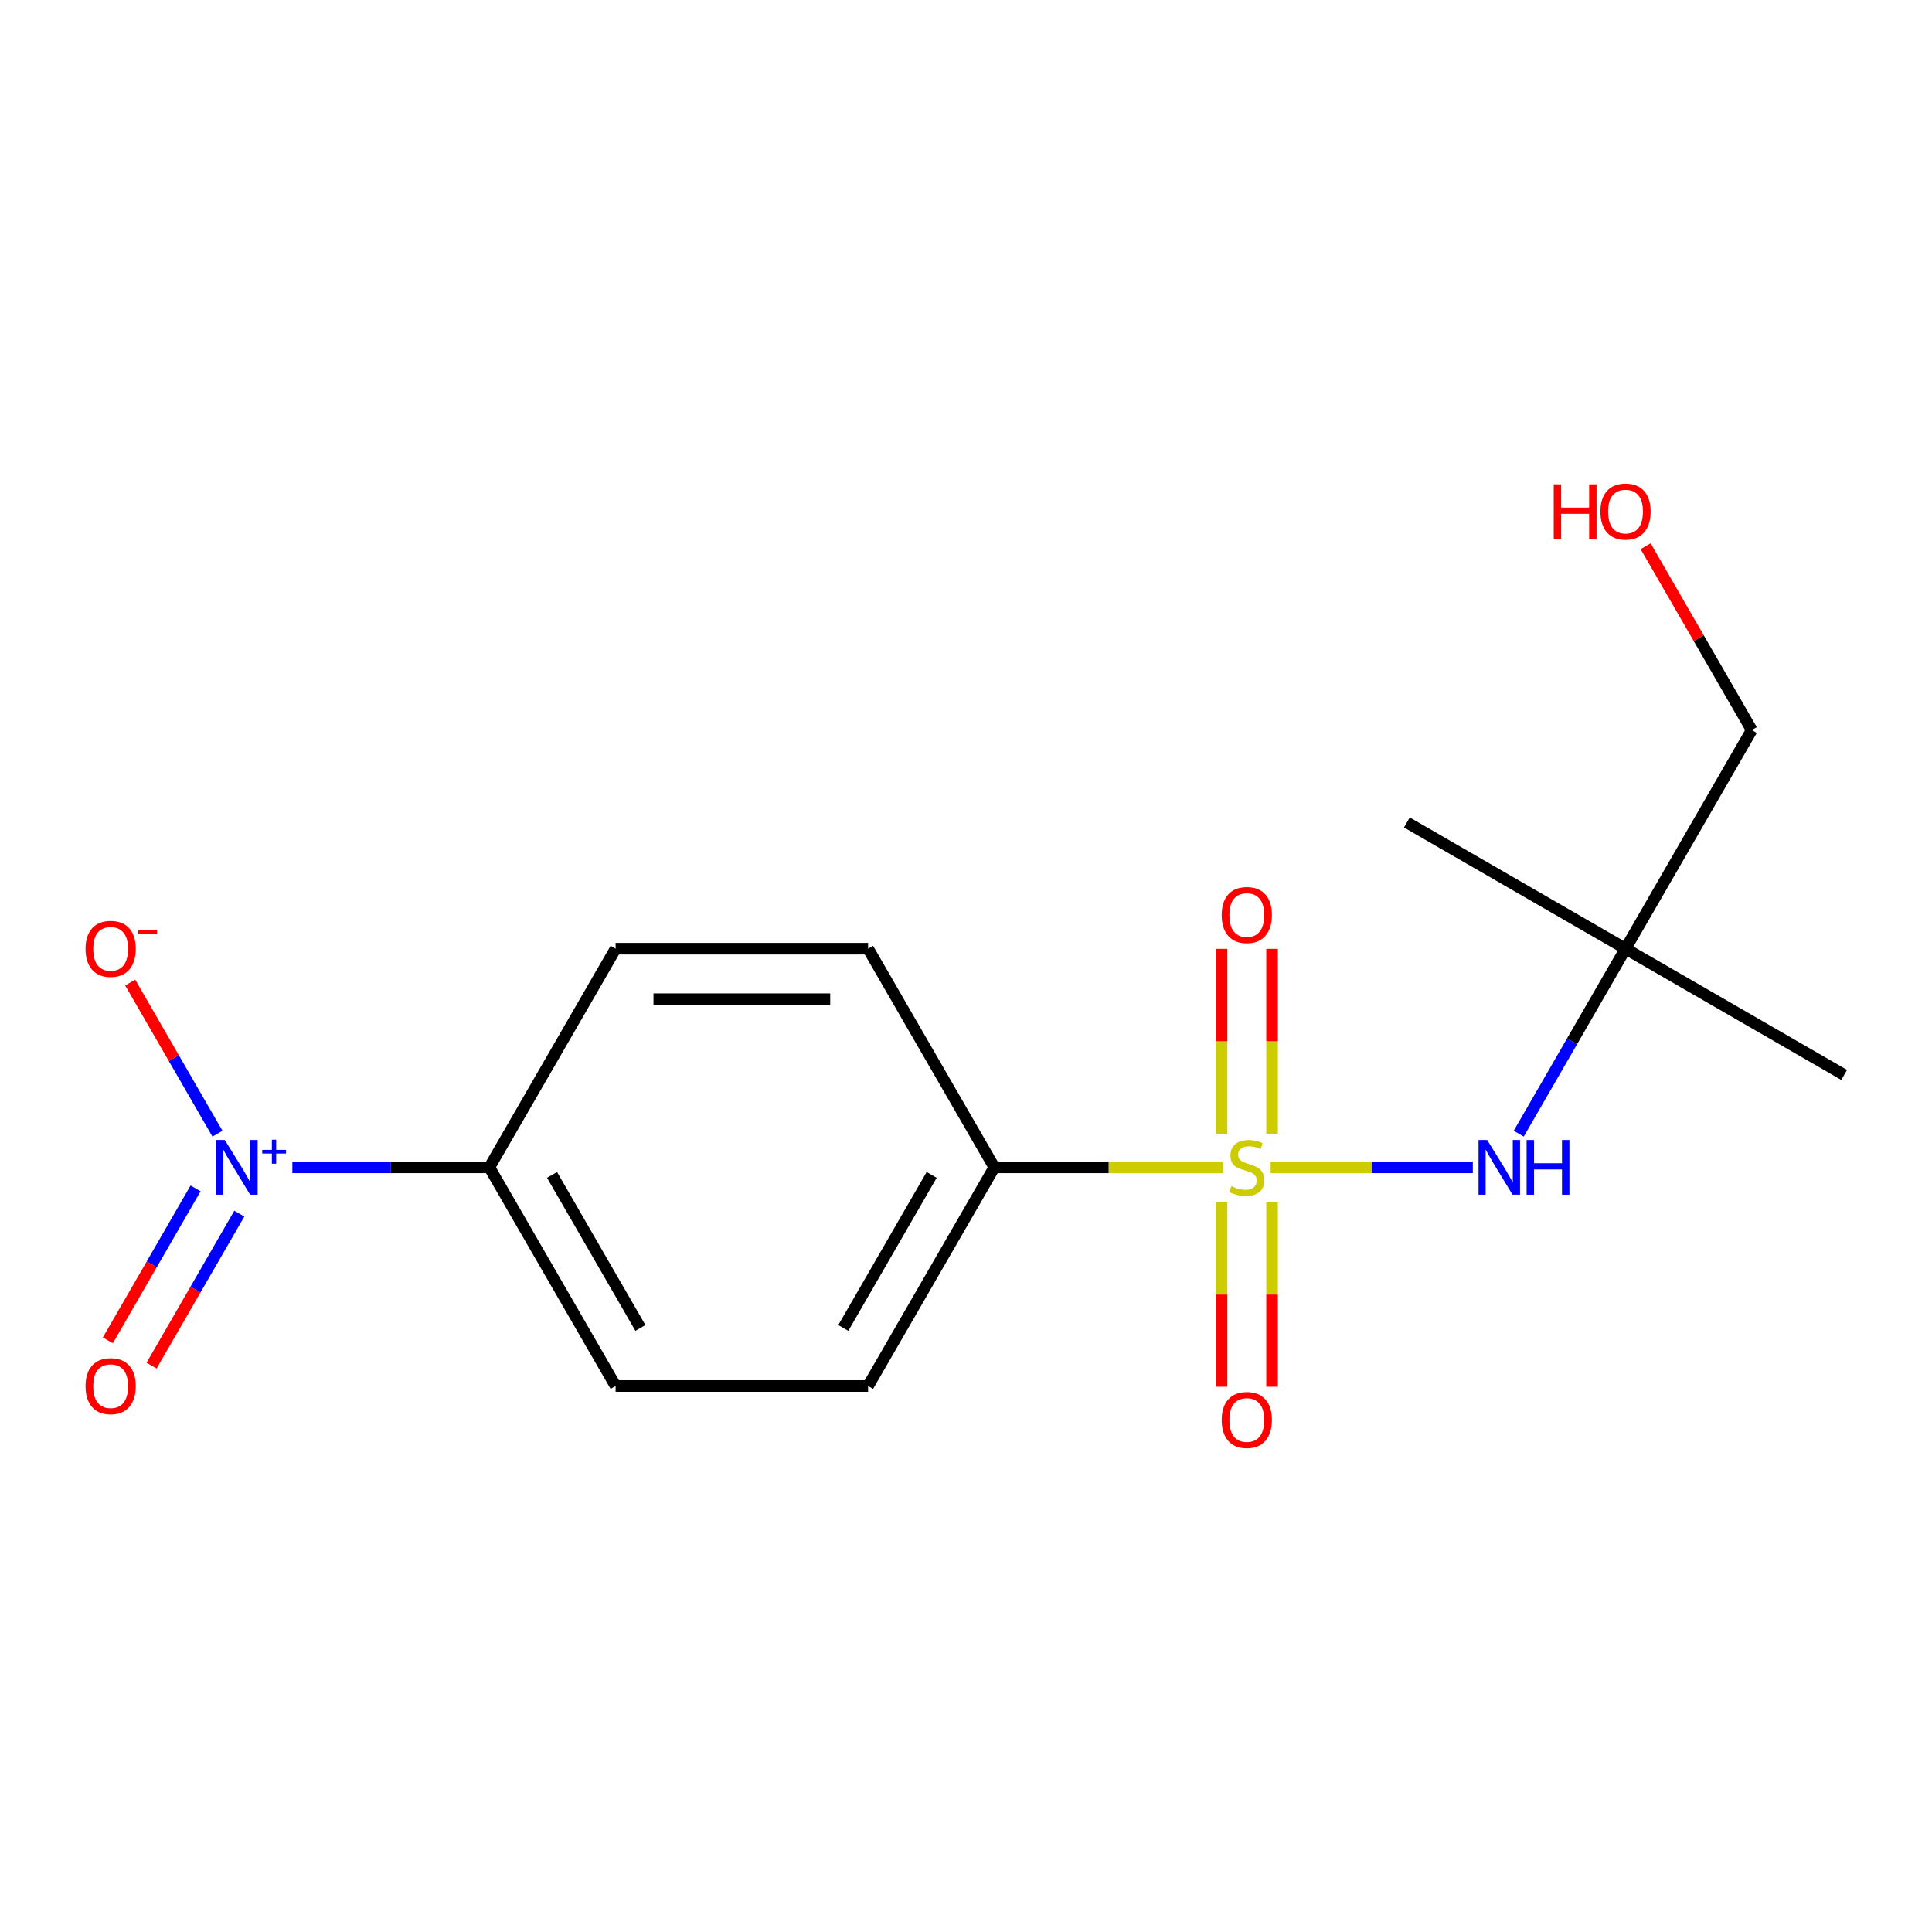 <?xml version='1.0' encoding='iso-8859-1'?>
<svg version='1.1' baseProfile='full'
              xmlns='http://www.w3.org/2000/svg'
                      xmlns:rdkit='http://www.rdkit.org/xml'
                      xmlns:xlink='http://www.w3.org/1999/xlink'
                  xml:space='preserve'
width='1000px' height='1000px' viewBox='0 0 1000 1000'>
<!-- END OF HEADER -->
<rect style='opacity:1.0;fill:#FFFFFF;stroke:none' width='1000' height='1000' x='0' y='0'> </rect>
<path class='bond-1' d='M 657.693,604.221 L 710.011,604.221' style='fill:none;fill-rule:evenodd;stroke:#CCCC00;stroke-width:6px;stroke-linecap:butt;stroke-linejoin:miter;stroke-opacity:1' />
<path class='bond-1' d='M 710.011,604.221 L 762.33,604.221' style='fill:none;fill-rule:evenodd;stroke:#0000FF;stroke-width:6px;stroke-linecap:butt;stroke-linejoin:miter;stroke-opacity:1' />
<path class='bond-2' d='M 632.998,604.221 L 573.83,604.221' style='fill:none;fill-rule:evenodd;stroke:#CCCC00;stroke-width:6px;stroke-linecap:butt;stroke-linejoin:miter;stroke-opacity:1' />
<path class='bond-2' d='M 573.83,604.221 L 514.662,604.221' style='fill:none;fill-rule:evenodd;stroke:#000000;stroke-width:6px;stroke-linecap:butt;stroke-linejoin:miter;stroke-opacity:1' />
<path class='bond-4' d='M 632.277,622.368 L 632.277,670.069' style='fill:none;fill-rule:evenodd;stroke:#CCCC00;stroke-width:6px;stroke-linecap:butt;stroke-linejoin:miter;stroke-opacity:1' />
<path class='bond-4' d='M 632.277,670.069 L 632.277,717.771' style='fill:none;fill-rule:evenodd;stroke:#FF0000;stroke-width:6px;stroke-linecap:butt;stroke-linejoin:miter;stroke-opacity:1' />
<path class='bond-4' d='M 658.414,622.368 L 658.414,670.069' style='fill:none;fill-rule:evenodd;stroke:#CCCC00;stroke-width:6px;stroke-linecap:butt;stroke-linejoin:miter;stroke-opacity:1' />
<path class='bond-4' d='M 658.414,670.069 L 658.414,717.771' style='fill:none;fill-rule:evenodd;stroke:#FF0000;stroke-width:6px;stroke-linecap:butt;stroke-linejoin:miter;stroke-opacity:1' />
<path class='bond-5' d='M 658.414,586.834 L 658.414,538.982' style='fill:none;fill-rule:evenodd;stroke:#CCCC00;stroke-width:6px;stroke-linecap:butt;stroke-linejoin:miter;stroke-opacity:1' />
<path class='bond-5' d='M 658.414,538.982 L 658.414,491.13' style='fill:none;fill-rule:evenodd;stroke:#FF0000;stroke-width:6px;stroke-linecap:butt;stroke-linejoin:miter;stroke-opacity:1' />
<path class='bond-5' d='M 632.277,586.834 L 632.277,538.982' style='fill:none;fill-rule:evenodd;stroke:#CCCC00;stroke-width:6px;stroke-linecap:butt;stroke-linejoin:miter;stroke-opacity:1' />
<path class='bond-5' d='M 632.277,538.982 L 632.277,491.13' style='fill:none;fill-rule:evenodd;stroke:#FF0000;stroke-width:6px;stroke-linecap:butt;stroke-linejoin:miter;stroke-opacity:1' />
<path class='bond-0' d='M 151.324,604.221 L 202.31,604.221' style='fill:none;fill-rule:evenodd;stroke:#0000FF;stroke-width:6px;stroke-linecap:butt;stroke-linejoin:miter;stroke-opacity:1' />
<path class='bond-0' d='M 202.31,604.221 L 253.296,604.221' style='fill:none;fill-rule:evenodd;stroke:#000000;stroke-width:6px;stroke-linecap:butt;stroke-linejoin:miter;stroke-opacity:1' />
<path class='bond-7' d='M 112.551,586.794 L 89.97,547.682' style='fill:none;fill-rule:evenodd;stroke:#0000FF;stroke-width:6px;stroke-linecap:butt;stroke-linejoin:miter;stroke-opacity:1' />
<path class='bond-7' d='M 89.97,547.682 L 67.388,508.57' style='fill:none;fill-rule:evenodd;stroke:#FF0000;stroke-width:6px;stroke-linecap:butt;stroke-linejoin:miter;stroke-opacity:1' />
<path class='bond-8' d='M 101.233,615.114 L 78.525,654.446' style='fill:none;fill-rule:evenodd;stroke:#0000FF;stroke-width:6px;stroke-linecap:butt;stroke-linejoin:miter;stroke-opacity:1' />
<path class='bond-8' d='M 78.525,654.446 L 55.817,693.778' style='fill:none;fill-rule:evenodd;stroke:#FF0000;stroke-width:6px;stroke-linecap:butt;stroke-linejoin:miter;stroke-opacity:1' />
<path class='bond-8' d='M 123.868,628.182 L 101.16,667.514' style='fill:none;fill-rule:evenodd;stroke:#0000FF;stroke-width:6px;stroke-linecap:butt;stroke-linejoin:miter;stroke-opacity:1' />
<path class='bond-8' d='M 101.16,667.514 L 78.452,706.846' style='fill:none;fill-rule:evenodd;stroke:#FF0000;stroke-width:6px;stroke-linecap:butt;stroke-linejoin:miter;stroke-opacity:1' />
<path class='bond-6' d='M 786.09,586.794 L 813.73,538.92' style='fill:none;fill-rule:evenodd;stroke:#0000FF;stroke-width:6px;stroke-linecap:butt;stroke-linejoin:miter;stroke-opacity:1' />
<path class='bond-6' d='M 813.73,538.92 L 841.37,491.046' style='fill:none;fill-rule:evenodd;stroke:#000000;stroke-width:6px;stroke-linecap:butt;stroke-linejoin:miter;stroke-opacity:1' />
<path class='bond-9' d='M 514.662,604.221 L 449.321,717.396' style='fill:none;fill-rule:evenodd;stroke:#000000;stroke-width:6px;stroke-linecap:butt;stroke-linejoin:miter;stroke-opacity:1' />
<path class='bond-9' d='M 482.226,608.129 L 436.487,687.351' style='fill:none;fill-rule:evenodd;stroke:#000000;stroke-width:6px;stroke-linecap:butt;stroke-linejoin:miter;stroke-opacity:1' />
<path class='bond-10' d='M 514.662,604.221 L 449.321,491.046' style='fill:none;fill-rule:evenodd;stroke:#000000;stroke-width:6px;stroke-linecap:butt;stroke-linejoin:miter;stroke-opacity:1' />
<path class='bond-3' d='M 253.296,604.221 L 318.637,491.046' style='fill:none;fill-rule:evenodd;stroke:#000000;stroke-width:6px;stroke-linecap:butt;stroke-linejoin:miter;stroke-opacity:1' />
<path class='bond-17' d='M 253.296,604.221 L 318.637,717.396' style='fill:none;fill-rule:evenodd;stroke:#000000;stroke-width:6px;stroke-linecap:butt;stroke-linejoin:miter;stroke-opacity:1' />
<path class='bond-17' d='M 285.732,608.129 L 331.471,687.351' style='fill:none;fill-rule:evenodd;stroke:#000000;stroke-width:6px;stroke-linecap:butt;stroke-linejoin:miter;stroke-opacity:1' />
<path class='bond-13' d='M 841.37,491.046 L 906.712,377.871' style='fill:none;fill-rule:evenodd;stroke:#000000;stroke-width:6px;stroke-linecap:butt;stroke-linejoin:miter;stroke-opacity:1' />
<path class='bond-15' d='M 841.37,491.046 L 954.545,556.388' style='fill:none;fill-rule:evenodd;stroke:#000000;stroke-width:6px;stroke-linecap:butt;stroke-linejoin:miter;stroke-opacity:1' />
<path class='bond-16' d='M 841.37,491.046 L 728.195,425.704' style='fill:none;fill-rule:evenodd;stroke:#000000;stroke-width:6px;stroke-linecap:butt;stroke-linejoin:miter;stroke-opacity:1' />
<path class='bond-11' d='M 449.321,717.396 L 318.637,717.396' style='fill:none;fill-rule:evenodd;stroke:#000000;stroke-width:6px;stroke-linecap:butt;stroke-linejoin:miter;stroke-opacity:1' />
<path class='bond-12' d='M 449.321,491.046 L 318.637,491.046' style='fill:none;fill-rule:evenodd;stroke:#000000;stroke-width:6px;stroke-linecap:butt;stroke-linejoin:miter;stroke-opacity:1' />
<path class='bond-12' d='M 429.718,517.183 L 338.24,517.183' style='fill:none;fill-rule:evenodd;stroke:#000000;stroke-width:6px;stroke-linecap:butt;stroke-linejoin:miter;stroke-opacity:1' />
<path class='bond-14' d='M 906.712,377.871 L 879.245,330.297' style='fill:none;fill-rule:evenodd;stroke:#000000;stroke-width:6px;stroke-linecap:butt;stroke-linejoin:miter;stroke-opacity:1' />
<path class='bond-14' d='M 879.245,330.297 L 851.778,282.723' style='fill:none;fill-rule:evenodd;stroke:#FF0000;stroke-width:6px;stroke-linecap:butt;stroke-linejoin:miter;stroke-opacity:1' />
<path  class='atom-0' d='M 637.346 613.941
Q 637.666 614.061, 638.986 614.621
Q 640.306 615.181, 641.746 615.541
Q 643.226 615.861, 644.666 615.861
Q 647.346 615.861, 648.906 614.581
Q 650.466 613.261, 650.466 610.981
Q 650.466 609.421, 649.666 608.461
Q 648.906 607.501, 647.706 606.981
Q 646.506 606.461, 644.506 605.861
Q 641.986 605.101, 640.466 604.381
Q 638.986 603.661, 637.906 602.141
Q 636.866 600.621, 636.866 598.061
Q 636.866 594.501, 639.266 592.301
Q 641.706 590.101, 646.506 590.101
Q 649.786 590.101, 653.506 591.661
L 652.586 594.741
Q 649.186 593.341, 646.626 593.341
Q 643.866 593.341, 642.346 594.501
Q 640.826 595.621, 640.866 597.581
Q 640.866 599.101, 641.626 600.021
Q 642.426 600.941, 643.546 601.461
Q 644.706 601.981, 646.626 602.581
Q 649.186 603.381, 650.706 604.181
Q 652.226 604.981, 653.306 606.621
Q 654.426 608.221, 654.426 610.981
Q 654.426 614.901, 651.786 617.021
Q 649.186 619.101, 644.826 619.101
Q 642.306 619.101, 640.386 618.541
Q 638.506 618.021, 636.266 617.101
L 637.346 613.941
' fill='#CCCC00'/>
<path  class='atom-1' d='M 116.352 590.061
L 125.632 605.061
Q 126.552 606.541, 128.032 609.221
Q 129.512 611.901, 129.592 612.061
L 129.592 590.061
L 133.352 590.061
L 133.352 618.381
L 129.472 618.381
L 119.512 601.981
Q 118.352 600.061, 117.112 597.861
Q 115.912 595.661, 115.552 594.981
L 115.552 618.381
L 111.872 618.381
L 111.872 590.061
L 116.352 590.061
' fill='#0000FF'/>
<path  class='atom-1' d='M 135.728 595.166
L 140.718 595.166
L 140.718 589.912
L 142.936 589.912
L 142.936 595.166
L 148.057 595.166
L 148.057 597.067
L 142.936 597.067
L 142.936 602.347
L 140.718 602.347
L 140.718 597.067
L 135.728 597.067
L 135.728 595.166
' fill='#0000FF'/>
<path  class='atom-2' d='M 769.769 590.061
L 779.049 605.061
Q 779.969 606.541, 781.449 609.221
Q 782.929 611.901, 783.009 612.061
L 783.009 590.061
L 786.769 590.061
L 786.769 618.381
L 782.889 618.381
L 772.929 601.981
Q 771.769 600.061, 770.529 597.861
Q 769.329 595.661, 768.969 594.981
L 768.969 618.381
L 765.289 618.381
L 765.289 590.061
L 769.769 590.061
' fill='#0000FF'/>
<path  class='atom-2' d='M 790.169 590.061
L 794.009 590.061
L 794.009 602.101
L 808.489 602.101
L 808.489 590.061
L 812.329 590.061
L 812.329 618.381
L 808.489 618.381
L 808.489 605.301
L 794.009 605.301
L 794.009 618.381
L 790.169 618.381
L 790.169 590.061
' fill='#0000FF'/>
<path  class='atom-5' d='M 632.346 734.984
Q 632.346 728.184, 635.706 724.384
Q 639.066 720.584, 645.346 720.584
Q 651.626 720.584, 654.986 724.384
Q 658.346 728.184, 658.346 734.984
Q 658.346 741.864, 654.946 745.784
Q 651.546 749.664, 645.346 749.664
Q 639.106 749.664, 635.706 745.784
Q 632.346 741.904, 632.346 734.984
M 645.346 746.464
Q 649.666 746.464, 651.986 743.584
Q 654.346 740.664, 654.346 734.984
Q 654.346 729.424, 651.986 726.624
Q 649.666 723.784, 645.346 723.784
Q 641.026 723.784, 638.666 726.584
Q 636.346 729.384, 636.346 734.984
Q 636.346 740.704, 638.666 743.584
Q 641.026 746.464, 645.346 746.464
' fill='#FF0000'/>
<path  class='atom-6' d='M 632.346 473.618
Q 632.346 466.818, 635.706 463.018
Q 639.066 459.218, 645.346 459.218
Q 651.626 459.218, 654.986 463.018
Q 658.346 466.818, 658.346 473.618
Q 658.346 480.498, 654.946 484.418
Q 651.546 488.298, 645.346 488.298
Q 639.106 488.298, 635.706 484.418
Q 632.346 480.538, 632.346 473.618
M 645.346 485.098
Q 649.666 485.098, 651.986 482.218
Q 654.346 479.298, 654.346 473.618
Q 654.346 468.058, 651.986 465.258
Q 649.666 462.418, 645.346 462.418
Q 641.026 462.418, 638.666 465.218
Q 636.346 468.018, 636.346 473.618
Q 636.346 479.338, 638.666 482.218
Q 641.026 485.098, 645.346 485.098
' fill='#FF0000'/>
<path  class='atom-8' d='M 44.271 491.126
Q 44.271 484.326, 47.631 480.526
Q 50.991 476.726, 57.271 476.726
Q 63.551 476.726, 66.911 480.526
Q 70.271 484.326, 70.271 491.126
Q 70.271 498.006, 66.871 501.926
Q 63.471 505.806, 57.271 505.806
Q 51.031 505.806, 47.631 501.926
Q 44.271 498.046, 44.271 491.126
M 57.271 502.606
Q 61.591 502.606, 63.911 499.726
Q 66.271 496.806, 66.271 491.126
Q 66.271 485.566, 63.911 482.766
Q 61.591 479.926, 57.271 479.926
Q 52.951 479.926, 50.591 482.726
Q 48.271 485.526, 48.271 491.126
Q 48.271 496.846, 50.591 499.726
Q 52.951 502.606, 57.271 502.606
' fill='#FF0000'/>
<path  class='atom-8' d='M 71.591 481.348
L 81.28 481.348
L 81.28 483.46
L 71.591 483.46
L 71.591 481.348
' fill='#FF0000'/>
<path  class='atom-9' d='M 44.271 717.476
Q 44.271 710.676, 47.631 706.876
Q 50.991 703.076, 57.271 703.076
Q 63.551 703.076, 66.911 706.876
Q 70.271 710.676, 70.271 717.476
Q 70.271 724.356, 66.871 728.276
Q 63.471 732.156, 57.271 732.156
Q 51.031 732.156, 47.631 728.276
Q 44.271 724.396, 44.271 717.476
M 57.271 728.956
Q 61.591 728.956, 63.911 726.076
Q 66.271 723.156, 66.271 717.476
Q 66.271 711.916, 63.911 709.116
Q 61.591 706.276, 57.271 706.276
Q 52.951 706.276, 50.591 709.076
Q 48.271 711.876, 48.271 717.476
Q 48.271 723.196, 50.591 726.076
Q 52.951 728.956, 57.271 728.956
' fill='#FF0000'/>
<path  class='atom-15' d='M 804.21 250.696
L 808.05 250.696
L 808.05 262.736
L 822.53 262.736
L 822.53 250.696
L 826.37 250.696
L 826.37 279.016
L 822.53 279.016
L 822.53 265.936
L 808.05 265.936
L 808.05 279.016
L 804.21 279.016
L 804.21 250.696
' fill='#FF0000'/>
<path  class='atom-15' d='M 828.37 264.776
Q 828.37 257.976, 831.73 254.176
Q 835.09 250.376, 841.37 250.376
Q 847.65 250.376, 851.01 254.176
Q 854.37 257.976, 854.37 264.776
Q 854.37 271.656, 850.97 275.576
Q 847.57 279.456, 841.37 279.456
Q 835.13 279.456, 831.73 275.576
Q 828.37 271.696, 828.37 264.776
M 841.37 276.256
Q 845.69 276.256, 848.01 273.376
Q 850.37 270.456, 850.37 264.776
Q 850.37 259.216, 848.01 256.416
Q 845.69 253.576, 841.37 253.576
Q 837.05 253.576, 834.69 256.376
Q 832.37 259.176, 832.37 264.776
Q 832.37 270.496, 834.69 273.376
Q 837.05 276.256, 841.37 276.256
' fill='#FF0000'/>
</svg>
